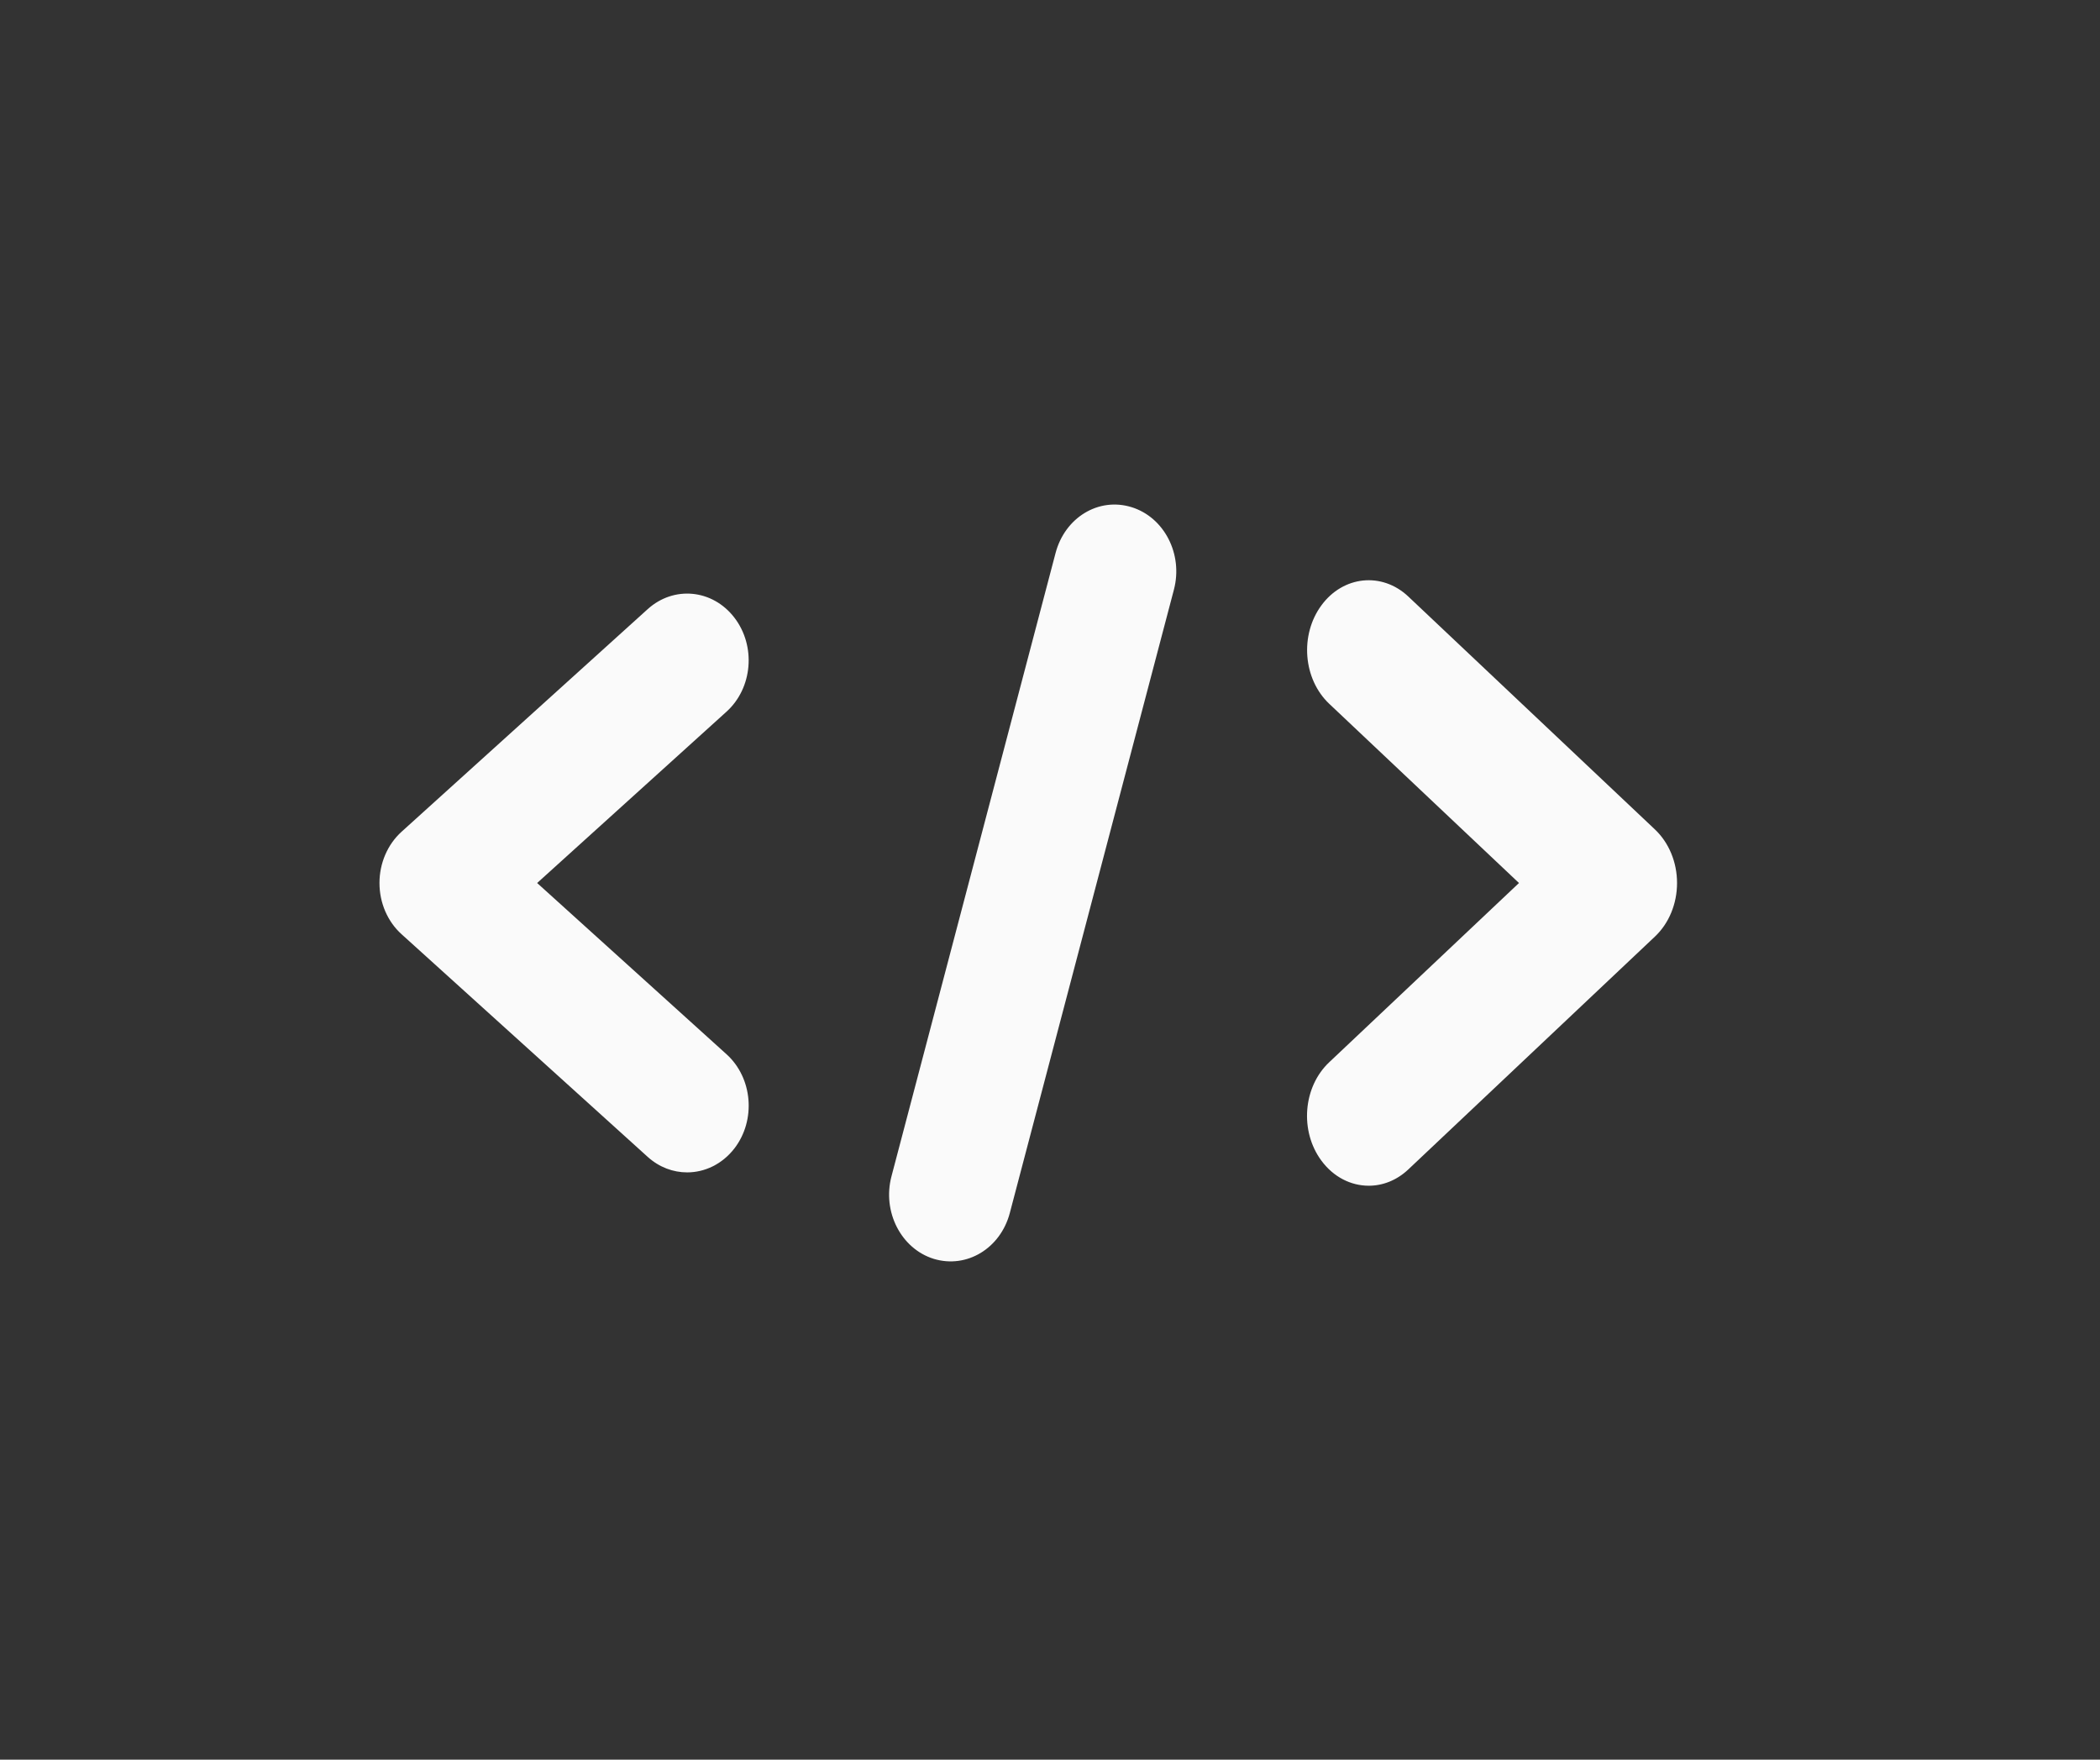 <svg width="37" height="31" viewBox="0 0 37 31" fill="none" xmlns="http://www.w3.org/2000/svg">
<rect x="0" y="0" width="37" height="31" fill="#333333" stroke="none"/>
<path fill-rule="evenodd" clip-rule="evenodd" d="M15.707 20.723C15.542 21.347 15.876 21.998 16.451 22.177C17.033 22.354 17.628 21.992 17.792 21.369L20.683 10.389C20.848 9.765 20.514 9.114 19.938 8.935C19.353 8.754 18.762 9.12 18.598 9.743L15.707 20.723ZM24.116 20.889C23.804 20.889 23.496 20.738 23.281 20.446C22.896 19.924 22.958 19.148 23.42 18.713L26.763 15.556L23.42 12.399C22.96 11.964 22.898 11.188 23.281 10.666C23.665 10.141 24.35 10.073 24.812 10.508L29.157 14.611C29.405 14.845 29.548 15.19 29.548 15.556C29.548 15.922 29.405 16.268 29.157 16.501L24.812 20.603C24.608 20.795 24.362 20.889 24.116 20.889ZM12.106 20.654C11.861 20.654 11.615 20.564 11.412 20.381L7.076 16.459C6.829 16.237 6.686 15.906 6.686 15.556C6.686 15.206 6.829 14.875 7.076 14.652L11.412 10.731C11.872 10.315 12.555 10.38 12.939 10.881C13.323 11.38 13.261 12.122 12.8 12.538L9.464 15.556L12.802 18.574C13.261 18.99 13.323 19.732 12.941 20.23C12.725 20.51 12.417 20.654 12.106 20.654Z" fill="#FAFAFA"/>
</svg>

